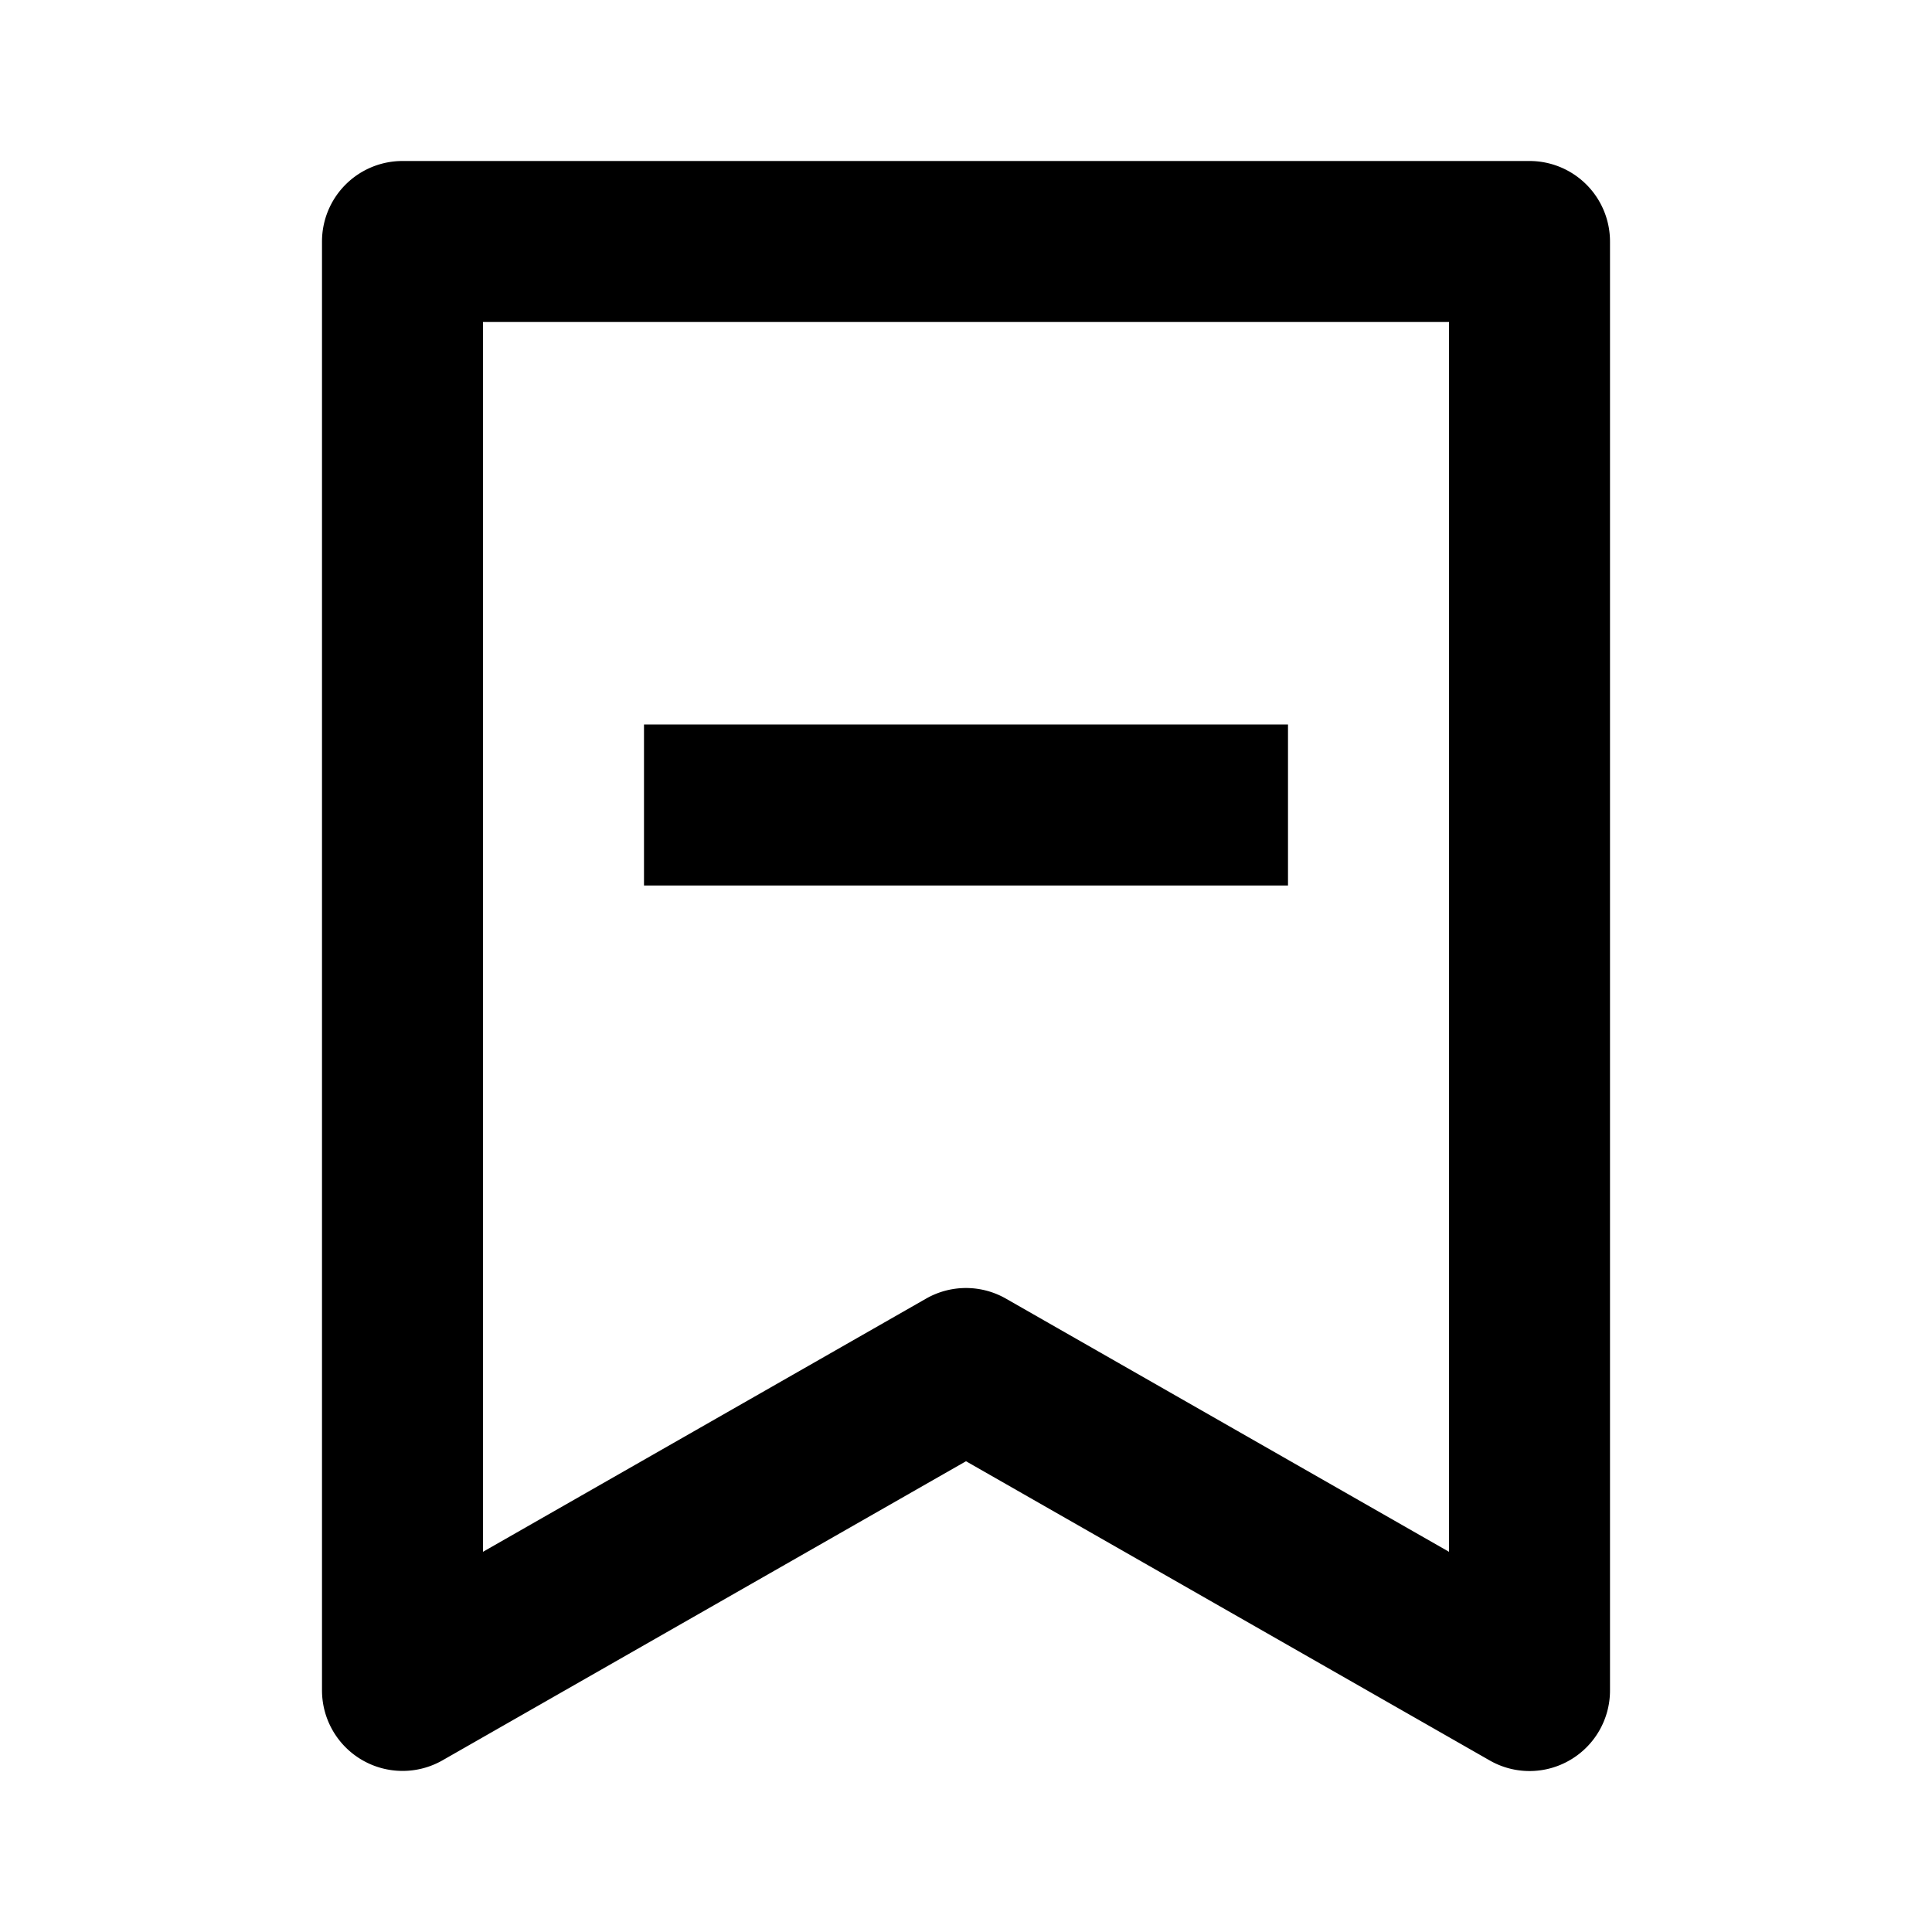 <svg xmlns="http://www.w3.org/2000/svg" width="24" height="24"><path fill="none" d="M6 19.277l5.504-3.145a.999.999 0 0 1 .992 0L18 19.277V4H6v15.277zM8 9h8v2H8V9z"/><path d="M8 9h8v2H8z"/><path d="M19.502 21.865A1 1 0 0 0 20 21V3a1 1 0 0 0-1-1H5a1 1 0 0 0-1 1v18a1.001 1.001 0 0 0 1.496.868L12 18.152l6.504 3.716a.996.996 0 0 0 .998-.003zM18 19.277l-5.504-3.145a.999.999 0 0 0-.992 0L6 19.277V4h12v15.277z"/></svg>